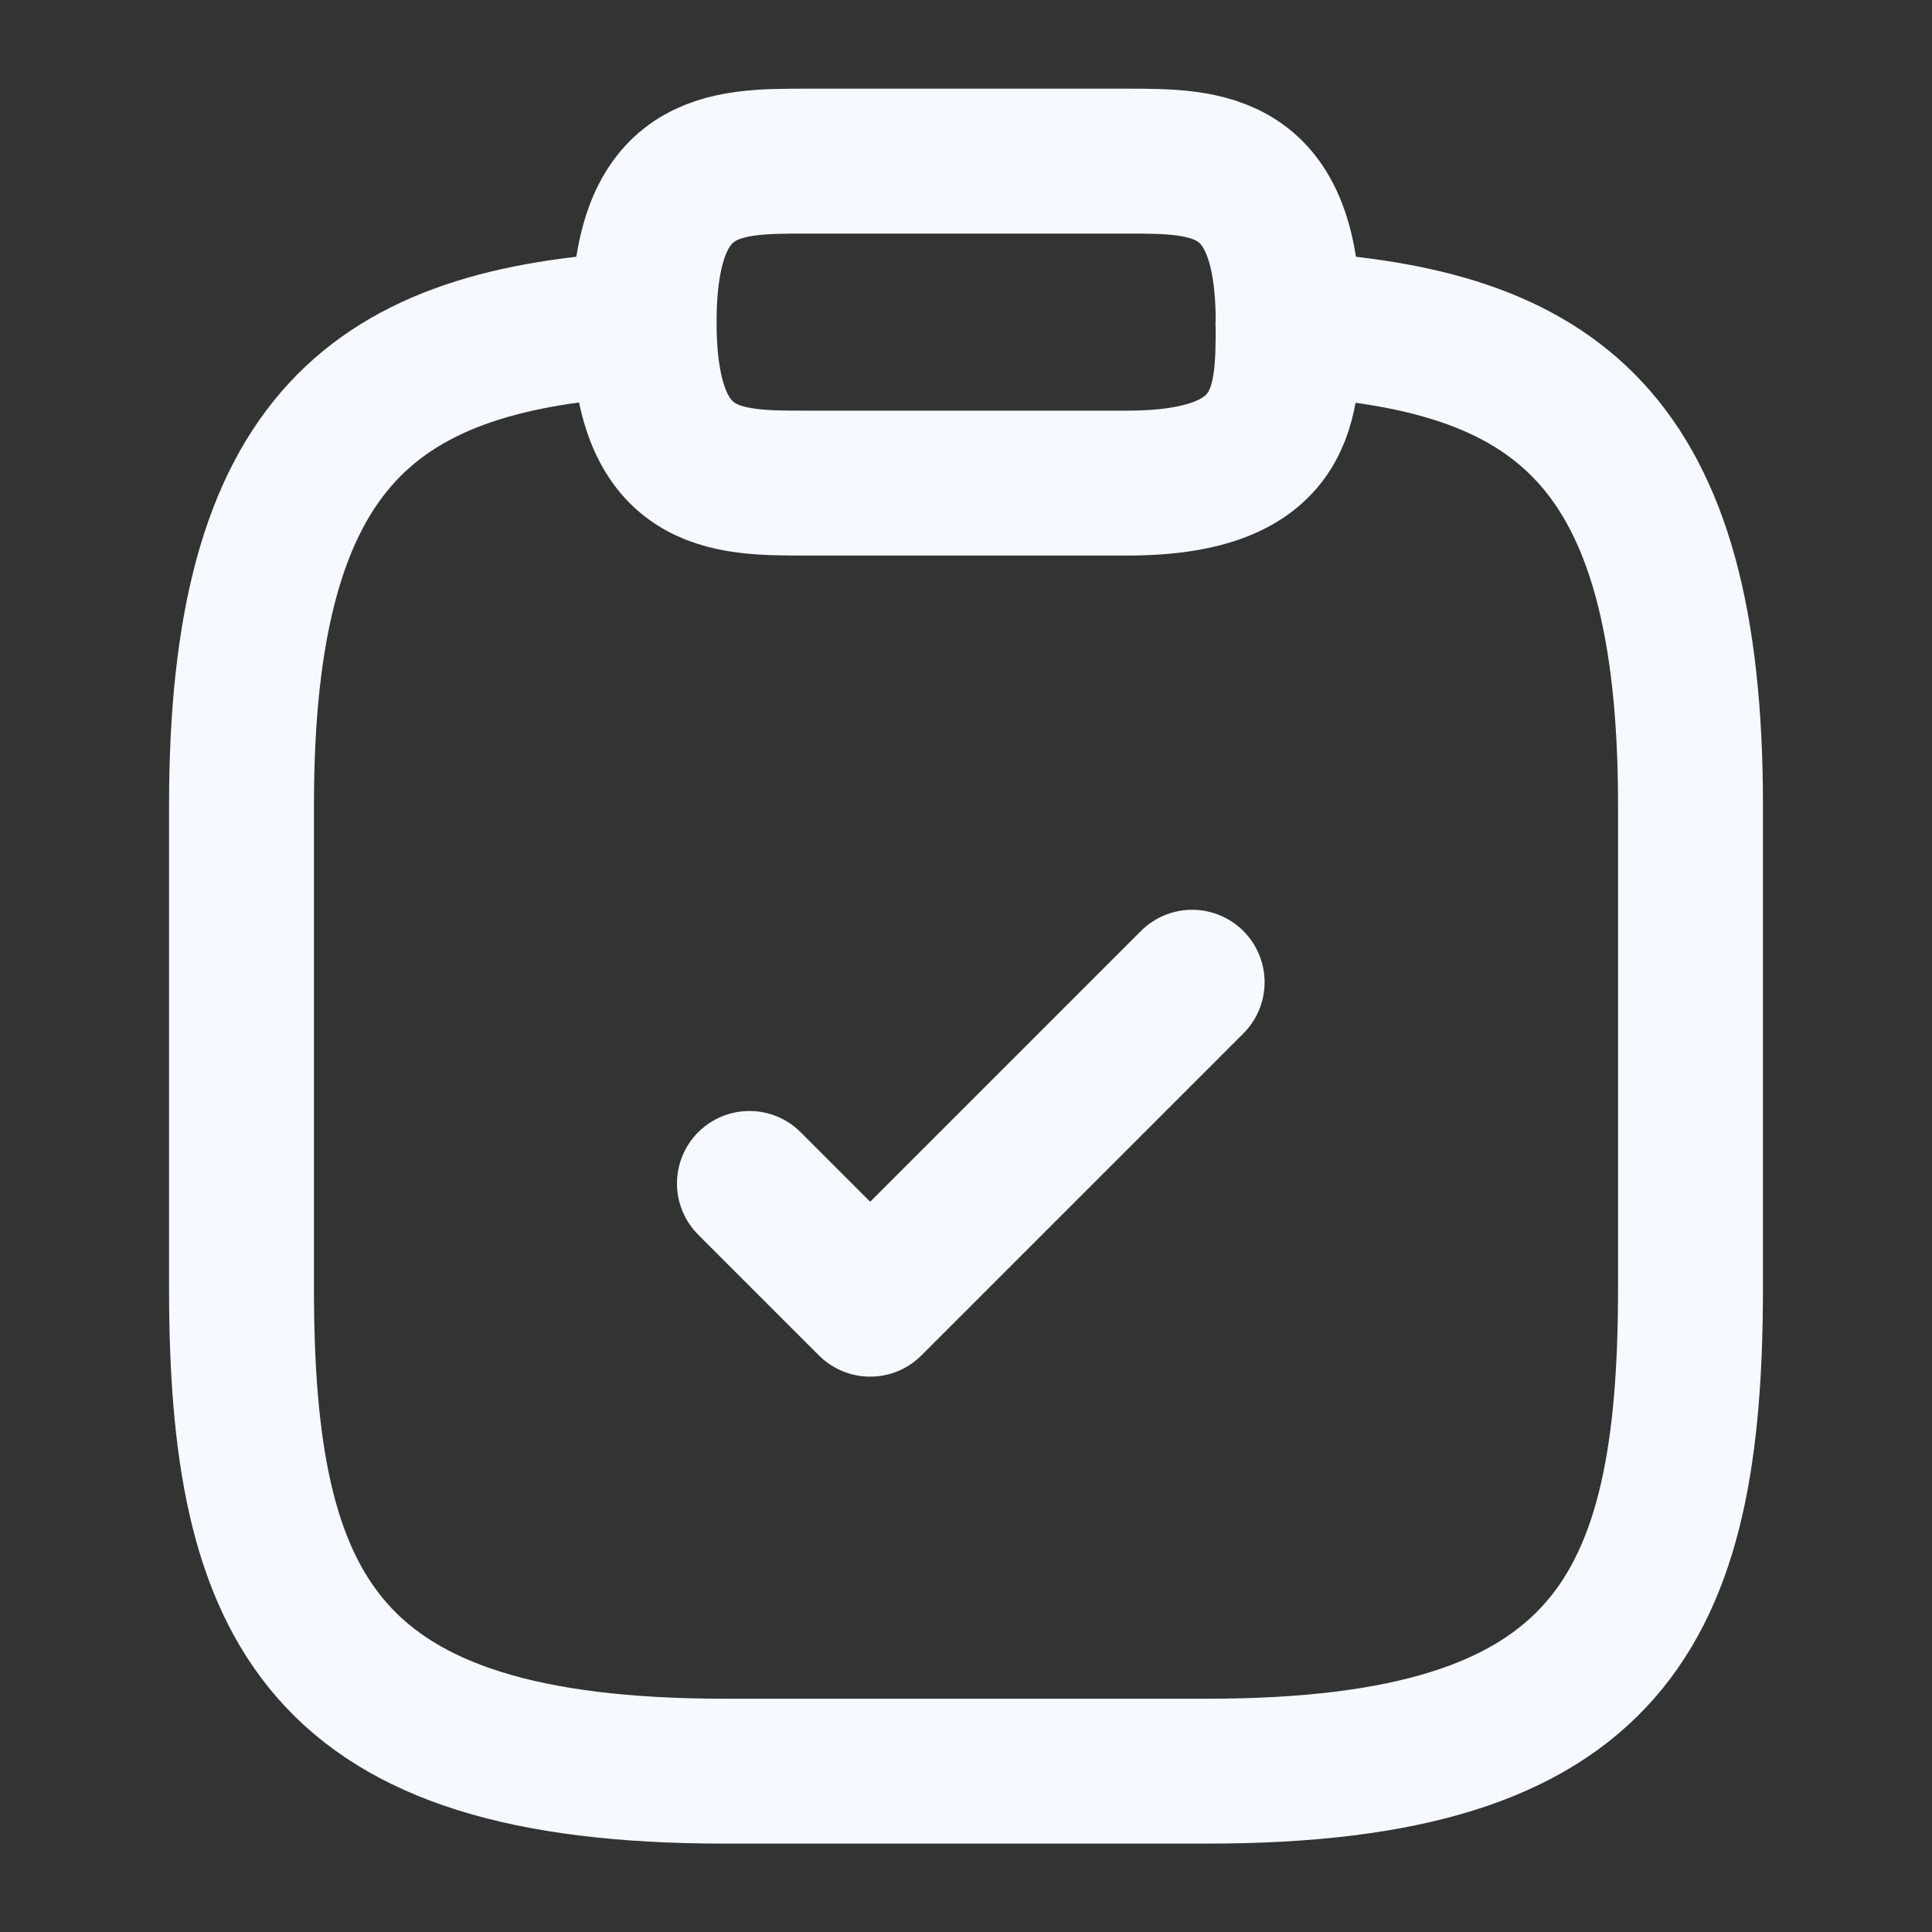 <svg width="20" height="20" viewBox="0 0 20 20" fill="none" xmlns="http://www.w3.org/2000/svg">
<rect x="0" y="0" width="20" height="20" fill="#333333" stroke="none"/>
<path d="M7.758 12.251L9.008 13.501L12.341 10.168" stroke="#F6F9FF" stroke-width="1.5" stroke-linecap="round" stroke-linejoin="round"/>
<path d="M8.335 5.001H11.668C13.335 5.001 13.335 4.168 13.335 3.335C13.335 1.668 12.501 1.668 11.668 1.668H8.335C7.501 1.668 6.668 1.668 6.668 3.335C6.668 5.001 7.501 5.001 8.335 5.001Z" stroke="#F6F9FF" stroke-width="1.5" stroke-miterlimit="10" stroke-linecap="round" stroke-linejoin="round"/>
<path d="M13.333 3.352C16.108 3.502 17.5 4.527 17.5 8.335V13.335C17.5 16.668 16.667 18.335 12.5 18.335H7.5C3.333 18.335 2.5 16.668 2.5 13.335V8.335C2.5 4.535 3.892 3.502 6.667 3.352" stroke="#F6F9FF" stroke-width="1.5" stroke-miterlimit="10" stroke-linecap="round" stroke-linejoin="round"/>
</svg>
